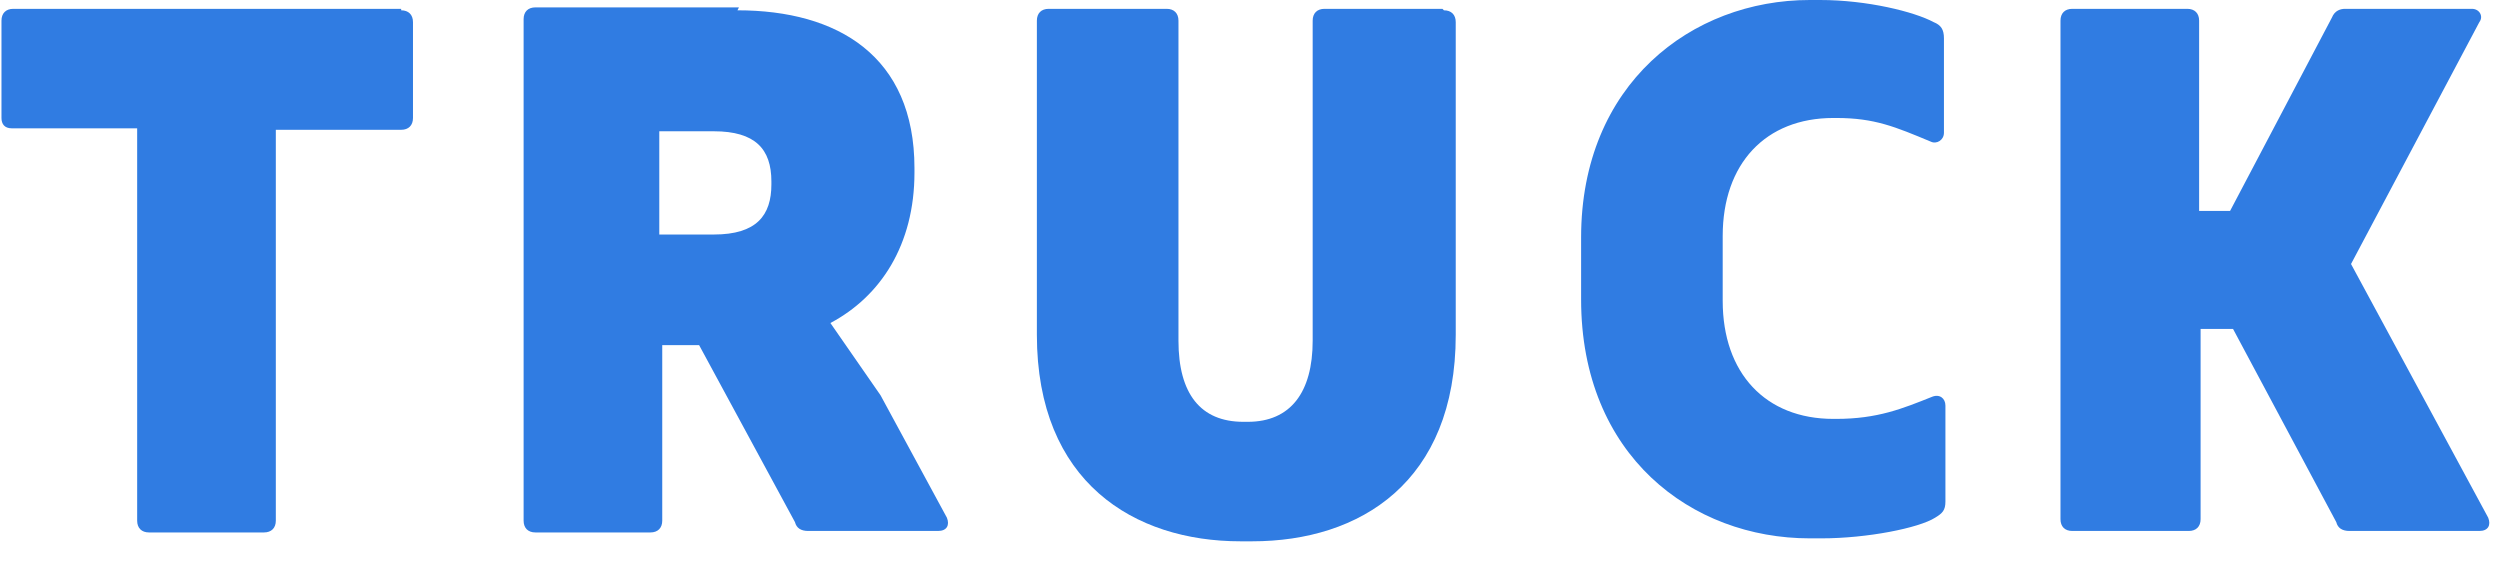 <svg width="88" height="20" viewBox="0 0 88 20" fill="none" xmlns="http://www.w3.org/2000/svg">
<path d="M14.121 0.363C14.381 0.363 14.537 0.519 14.537 0.779V4.153C14.537 4.413 14.381 4.569 14.121 4.569H9.709V18.327C9.709 18.586 9.553 18.742 9.293 18.742H5.244C4.984 18.742 4.828 18.586 4.828 18.327V4.517H0.415C0.156 4.517 0.052 4.361 0.052 4.153V0.727C0.052 0.467 0.208 0.311 0.467 0.311H14.121C14.121 0.311 14.121 0.363 14.121 0.363Z" fill="#307CE2"/>
<path d="M25.959 0.363C29.489 0.363 32.189 1.973 32.189 5.919V6.074C32.189 8.618 30.995 10.435 29.23 11.37L30.995 13.914L33.331 18.223C33.435 18.483 33.331 18.69 33.019 18.69H28.451C28.191 18.69 28.035 18.586 27.983 18.379L24.609 12.149H23.311V18.327C23.311 18.586 23.155 18.742 22.896 18.742H18.846C18.586 18.742 18.431 18.586 18.431 18.327V0.675C18.431 0.415 18.586 0.26 18.846 0.26H26.011L25.959 0.363ZM23.207 8.255H25.128C26.634 8.255 27.153 7.58 27.153 6.49V6.386C27.153 5.244 26.582 4.621 25.128 4.621H23.207V8.255Z" fill="#307CE2"/>
<path d="M50.827 0.363C51.087 0.363 51.242 0.519 51.242 0.779V11.785C51.242 16.977 47.868 19.054 44.078 19.054H43.663C39.925 19.054 36.498 16.977 36.498 11.785V0.727C36.498 0.467 36.654 0.311 36.913 0.311H41.067C41.326 0.311 41.482 0.467 41.482 0.727V11.993C41.482 13.862 42.261 14.848 43.766 14.848H43.922C45.428 14.848 46.206 13.81 46.206 11.993V0.727C46.206 0.467 46.362 0.311 46.622 0.311H50.775L50.827 0.363Z" fill="#307CE2"/>
<path d="M64.066 0C65.727 0 67.389 0.415 68.064 0.779C68.323 0.883 68.427 1.038 68.427 1.35V4.673C68.427 4.932 68.168 5.088 67.96 4.984C66.714 4.465 65.987 4.153 64.637 4.153H64.533C62.145 4.153 60.639 5.763 60.639 8.307V10.591C60.639 13.135 62.145 14.745 64.533 14.745H64.637C66.091 14.745 66.973 14.381 68.012 13.966C68.271 13.862 68.479 14.018 68.479 14.277V17.652C68.479 17.963 68.375 18.067 68.116 18.223C67.544 18.586 65.727 18.95 64.118 18.95H63.703C59.549 18.95 55.655 16.043 55.655 10.539V8.359C55.655 2.959 59.549 0 63.703 0H64.066Z" fill="#307CE2"/>
<path d="M87.585 18.223C87.688 18.483 87.585 18.69 87.273 18.69H82.704C82.445 18.69 82.289 18.586 82.237 18.379L78.603 11.578H77.461V18.275C77.461 18.535 77.305 18.69 77.045 18.69H72.944C72.684 18.69 72.529 18.535 72.529 18.275V0.727C72.529 0.467 72.684 0.311 72.944 0.311H76.993C77.253 0.311 77.409 0.467 77.409 0.727V7.424H78.499L82.081 0.623C82.185 0.363 82.393 0.311 82.549 0.311H87.013C87.273 0.311 87.429 0.571 87.273 0.779L82.756 9.293L87.585 18.223Z" fill="#307CE2"/>
</svg>
